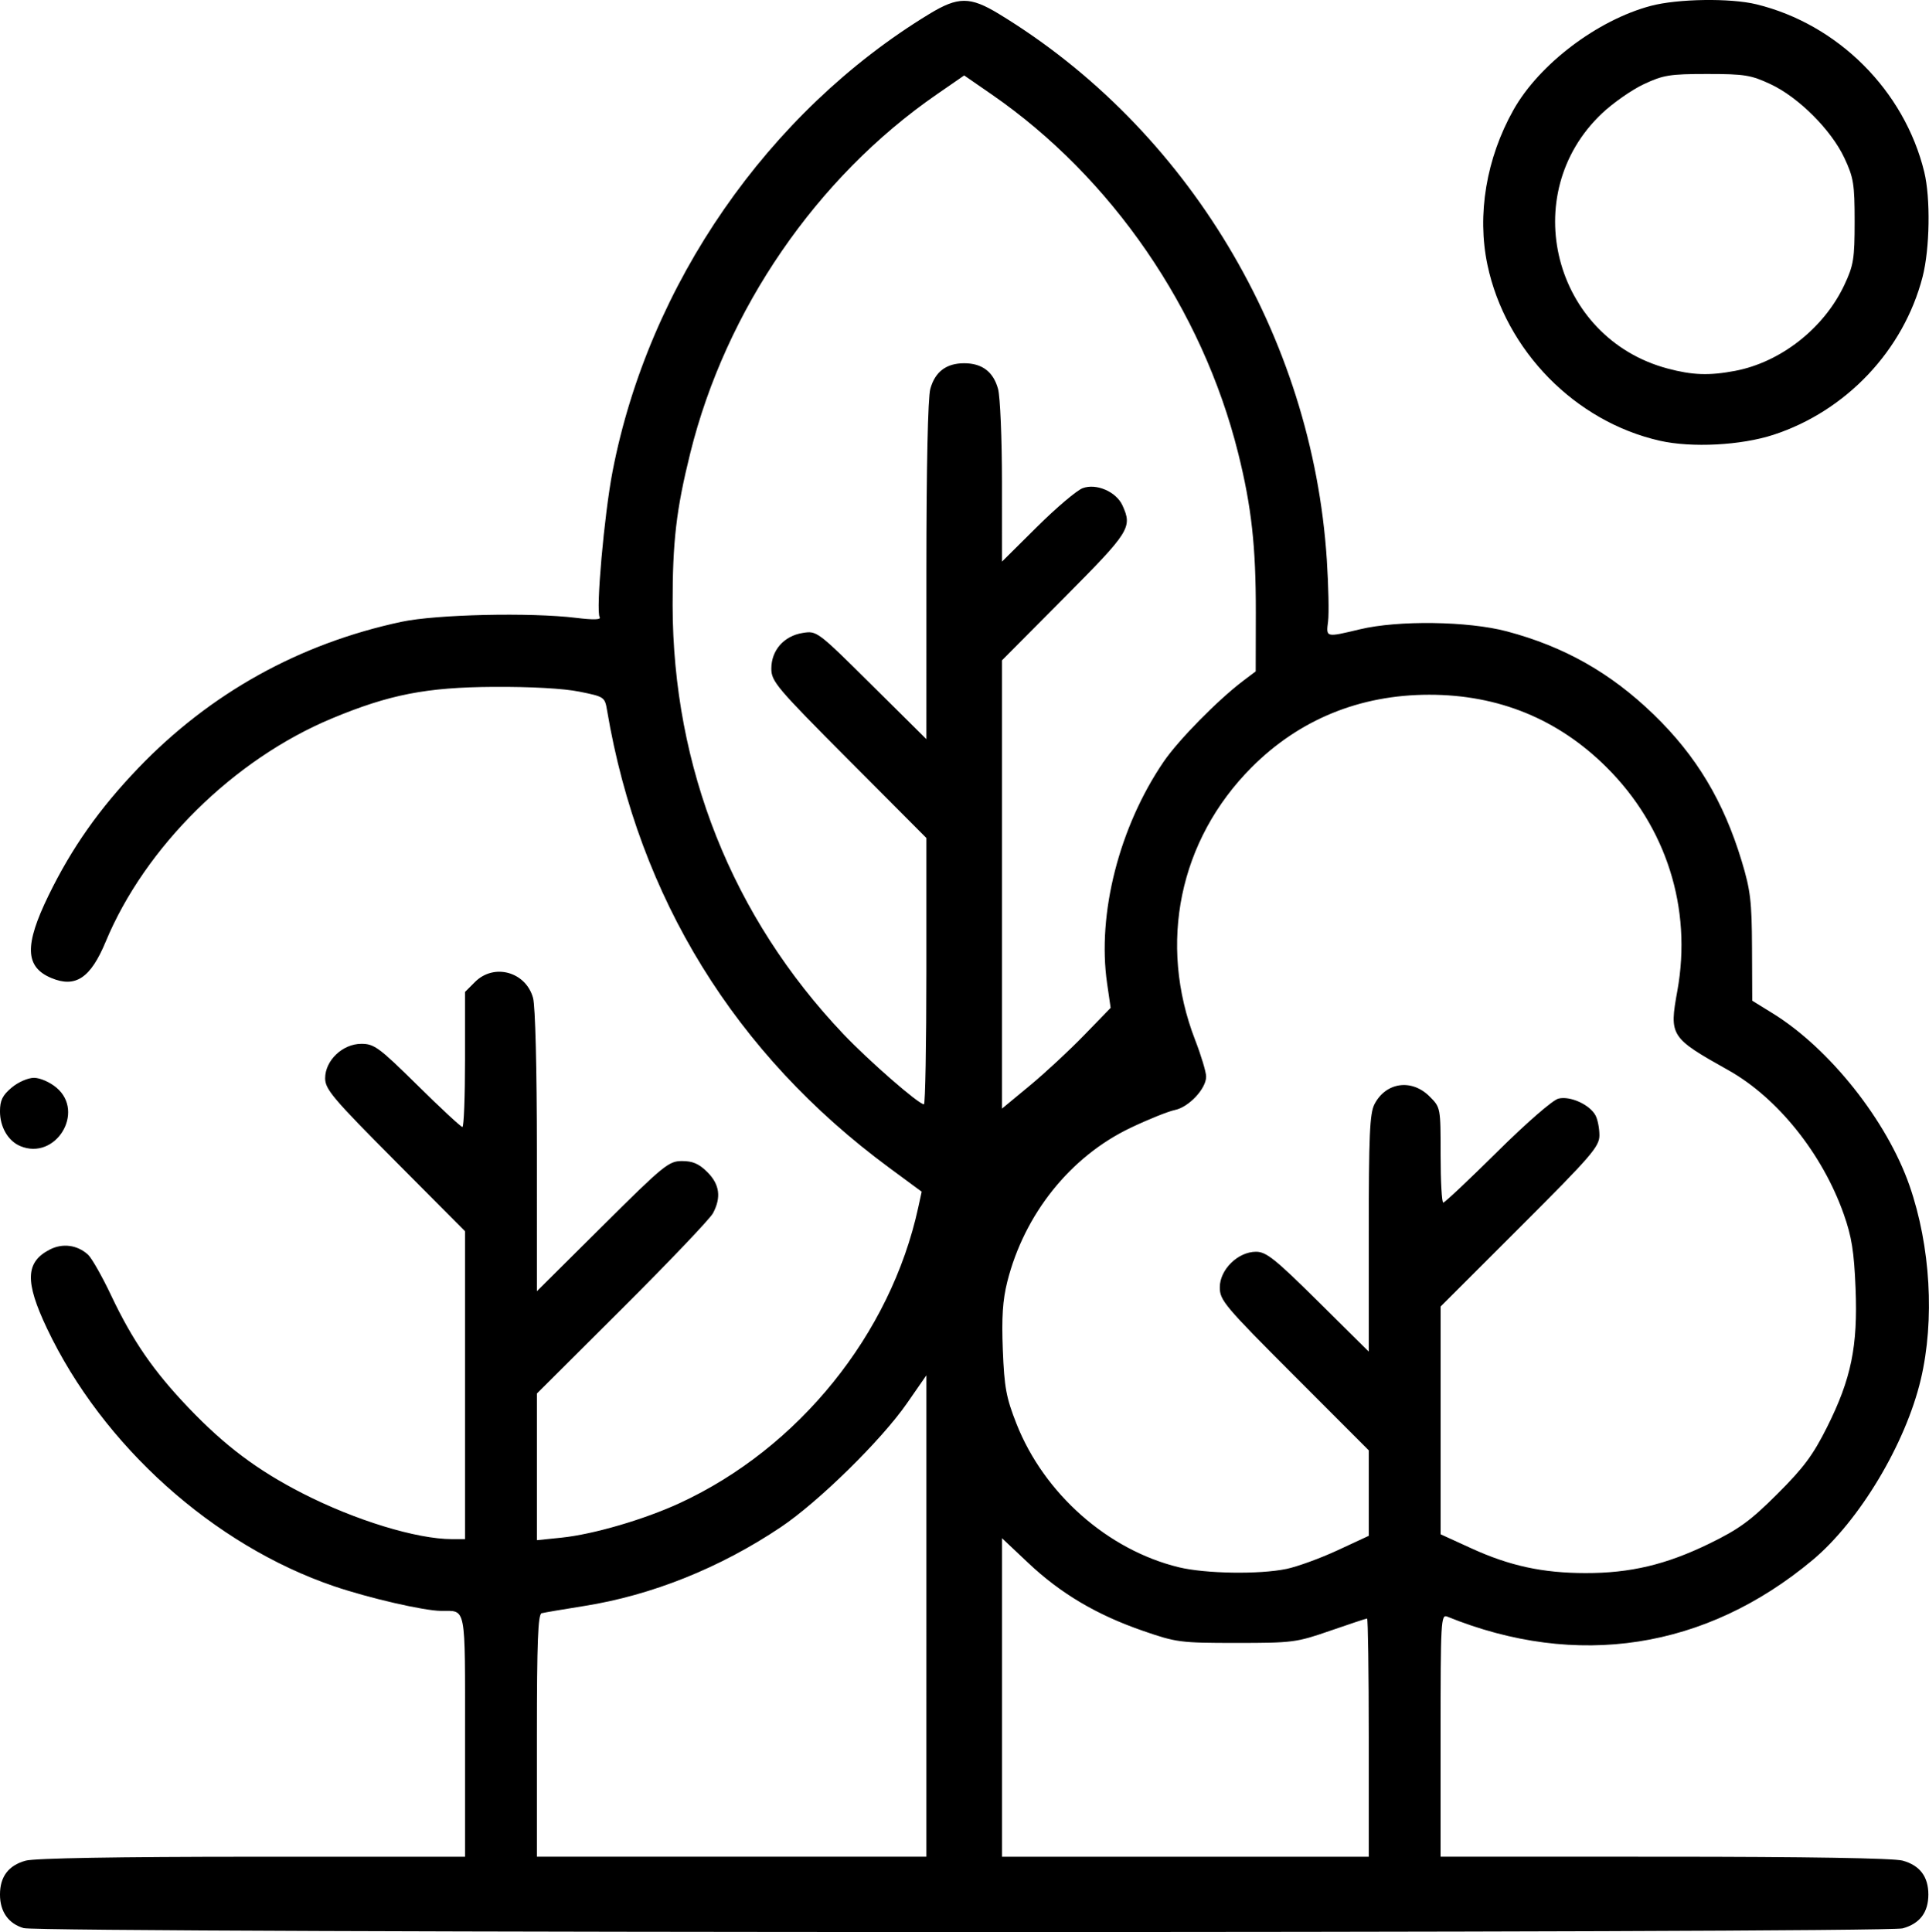 <?xml version="1.0" encoding="UTF-8" standalone="no"?>
<svg xmlns:dc="http://purl.org/dc/elements/1.1/" xmlns:cc="http://creativecommons.org/ns#" xmlns:rdf="http://www.w3.org/1999/02/22-rdf-syntax-ns#" xmlns:svg="http://www.w3.org/2000/svg" xmlns="http://www.w3.org/2000/svg" id="svg8" version="1.1" viewBox="0 0 134.98 135.203" height="135.203mm" width="134.98mm">
  <defs id="defs2"></defs>
  <g transform="translate(-32.317,-100.246)" id="layer1">
    <path id="path852" d="m 33.982,235.173 c -1.072,-0.31 -1.666,-1.148 -1.666,-2.353 0,-1.251 0.595,-2.037 1.794,-2.369 0.623,-0.173 6.442,-0.274 15.867,-0.275 l 14.883,-10e-4 v -8.438 c 0,-9.298 0.104,-8.753 -1.675,-8.765 -1.199,-0.008 -5.052,-0.896 -7.487,-1.724 -8.442,-2.873 -16.203,-9.841 -20.095,-18.043 -1.552,-3.272 -1.506,-4.638 0.189,-5.514 0.901,-0.466 1.924,-0.333 2.68,0.349 0.257,0.232 0.987,1.517 1.621,2.856 1.505,3.176 2.963,5.293 5.413,7.858 2.55,2.669 4.821,4.375 7.976,5.99 3.688,1.888 7.991,3.206 10.468,3.206 h 0.909 v -10.773 -10.773 l -4.895,-4.919 c -4.347,-4.369 -4.895,-5.016 -4.895,-5.784 0,-1.248 1.222,-2.411 2.534,-2.411 0.901,0 1.244,0.254 3.937,2.91 1.622,1.601 3.033,2.91 3.134,2.91 0.101,0 0.184,-2.127 0.184,-4.726 v -4.726 l 0.698,-0.698 c 1.327,-1.327 3.55,-0.716 4.059,1.116 0.159,0.571 0.269,4.957 0.27,10.745 l 10e-4,9.78 4.581,-4.554 c 4.302,-4.277 4.642,-4.554 5.577,-4.554 0.747,0 1.188,0.193 1.769,0.773 0.86,0.86 0.984,1.766 0.394,2.878 -0.209,0.393 -3.066,3.392 -6.35,6.665 l -5.971,5.951 v 5.132 5.132 l 1.713,-0.176 c 2.228,-0.228 5.794,-1.27 8.284,-2.421 8.324,-3.846 14.756,-11.817 16.686,-20.679 l 0.242,-1.11 -2.284,-1.685 c -10.769,-7.946 -17.513,-18.879 -19.729,-31.984 -0.161,-0.95 -0.189,-0.969 -1.942,-1.323 -1.102,-0.223 -3.392,-0.35 -6.013,-0.334 -4.688,0.029 -7.28,0.534 -11.29,2.204 -6.872,2.861 -13.084,8.99 -15.842,15.63 -1.056,2.541 -2.111,3.247 -3.801,2.54 -1.846,-0.771 -1.898,-2.289 -0.199,-5.774 1.627,-3.338 3.564,-6.087 6.287,-8.924 5.03,-5.241 11.272,-8.707 18.423,-10.232 2.422,-0.516 9.021,-0.664 12.206,-0.274 1.207,0.148 1.761,0.133 1.652,-0.044 -0.28,-0.454 0.314,-7.17 0.904,-10.219 2.535,-13.092 10.887,-25.146 22.17,-32 2.01,-1.221 2.847,-1.221 4.858,0 13.197,8.016 21.936,22.566 22.949,38.203 0.118,1.819 0.158,3.754 0.089,4.299 -0.144,1.148 -0.182,1.138 2.232,0.561 2.674,-0.64 7.569,-0.572 10.269,0.144 4.016,1.064 7.264,2.902 10.276,5.814 2.987,2.889 4.894,6.064 6.166,10.27 0.613,2.027 0.706,2.808 0.72,6.045 l 0.016,3.718 1.421,0.877 c 3.991,2.462 8.007,7.521 9.589,12.078 1.465,4.222 1.765,9.392 0.786,13.541 -1.064,4.51 -4.304,9.917 -7.579,12.651 -7.473,6.238 -16.488,7.631 -25.563,3.951 -0.435,-0.177 -0.463,0.322 -0.463,8.307 v 8.495 l 15.677,0.002 c 9.972,0.001 16.035,0.101 16.661,0.275 1.199,0.333 1.794,1.119 1.794,2.369 0,1.251 -0.595,2.037 -1.794,2.369 -1.279,0.355 -130.249,0.339 -131.478,-0.017 z m 63.157,-21.841 v -16.843 l -1.36,1.96 c -1.784,2.572 -6.183,6.891 -8.823,8.662 -4.245,2.849 -9.032,4.768 -13.762,5.518 -1.455,0.231 -2.795,0.459 -2.977,0.507 -0.256,0.068 -0.331,2.006 -0.331,8.563 v 8.475 h 13.626 13.626 z m 30.956,8.508 c 0,-4.584 -0.053,-8.334 -0.117,-8.334 -0.065,0 -1.225,0.384 -2.58,0.854 -2.364,0.82 -2.627,0.854 -6.563,0.854 -3.94,0 -4.198,-0.034 -6.575,-0.858 -3.225,-1.119 -5.731,-2.605 -7.996,-4.742 l -1.833,-1.729 v 11.145 11.145 h 12.832 12.832 z m -5.768,-11.802 c 0.771,-0.161 2.384,-0.748 3.585,-1.306 l 2.183,-1.013 v -2.991 -2.991 l -5.212,-5.217 c -4.877,-4.882 -5.212,-5.28 -5.212,-6.188 0,-1.242 1.271,-2.491 2.535,-2.491 0.715,0 1.336,0.497 4.361,3.493 l 3.528,3.493 v -8.269 c 0,-6.858 0.068,-8.401 0.4,-9.042 0.798,-1.543 2.601,-1.798 3.854,-0.544 0.773,0.773 0.773,0.776 0.773,4.101 0,1.83 0.084,3.328 0.187,3.328 0.103,0 1.799,-1.598 3.77,-3.55 2.048,-2.029 3.883,-3.626 4.283,-3.726 0.821,-0.206 2.193,0.415 2.6,1.176 0.15,0.28 0.272,0.905 0.272,1.389 0,0.792 -0.552,1.431 -5.556,6.431 l -5.556,5.552 v 7.969 7.969 l 2.153,0.984 c 2.683,1.226 4.981,1.725 7.981,1.73 3.138,0.006 5.641,-0.588 8.651,-2.053 2.092,-1.018 2.894,-1.602 4.782,-3.486 1.841,-1.836 2.498,-2.721 3.484,-4.693 1.683,-3.365 2.149,-5.643 1.985,-9.695 -0.104,-2.573 -0.271,-3.617 -0.829,-5.195 -1.493,-4.225 -4.626,-8.134 -8.066,-10.064 -4.083,-2.29 -4.148,-2.392 -3.574,-5.568 1.042,-5.762 -0.773,-11.478 -4.967,-15.644 -3.388,-3.365 -7.55,-5.066 -12.395,-5.066 -4.851,0 -9.1,1.738 -12.434,5.087 -5.063,5.084 -6.56,12.322 -3.947,19.075 0.422,1.091 0.768,2.243 0.769,2.559 0.002,0.845 -1.208,2.138 -2.189,2.339 -0.469,0.096 -1.865,0.658 -3.102,1.248 -4.211,2.008 -7.436,6.038 -8.627,10.78 -0.32,1.274 -0.399,2.494 -0.31,4.763 0.104,2.629 0.236,3.341 0.956,5.166 1.93,4.892 6.393,8.835 11.364,10.041 1.86,0.451 5.637,0.51 7.517,0.118 z m -14.163,-37.339 1.869,-1.927 -0.249,-1.718 c -0.705,-4.857 0.85,-10.949 3.96,-15.508 1.031,-1.511 3.793,-4.319 5.567,-5.659 l 0.873,-0.659 0.008,-4.106 c 0.009,-4.636 -0.3,-7.426 -1.239,-11.182 -2.513,-10.059 -8.853,-19.284 -17.235,-25.079 l -1.933,-1.336 -1.933,1.336 c -8.385,5.796 -14.743,15.051 -17.231,25.079 -0.986,3.976 -1.244,6.198 -1.238,10.658 0.017,11.377 4.179,21.829 11.95,30.01 1.777,1.871 5.268,4.915 5.637,4.915 0.093,0 0.169,-4.193 0.169,-9.318 v -9.318 l -5.424,-5.446 c -5.065,-5.086 -5.424,-5.51 -5.424,-6.409 0,-1.28 0.883,-2.284 2.192,-2.493 0.996,-0.159 1.021,-0.14 4.829,3.635 l 3.827,3.795 0.002,-11.762 c 8e-4,-7.278 0.106,-12.137 0.275,-12.747 0.333,-1.199 1.119,-1.794 2.369,-1.794 1.251,0 2.037,0.595 2.369,1.794 0.15,0.541 0.274,3.482 0.275,6.535 l 0.002,5.551 2.447,-2.429 c 1.346,-1.336 2.785,-2.555 3.197,-2.709 0.954,-0.357 2.349,0.246 2.785,1.204 0.705,1.547 0.527,1.829 -4.064,6.449 l -4.366,4.393 v 15.685 15.685 l 1.933,-1.599 c 1.063,-0.879 2.774,-2.466 3.801,-3.526 z m -74.431,7.746 c -0.848,-0.357 -1.417,-1.333 -1.417,-2.429 0,-0.765 0.176,-1.124 0.814,-1.661 0.459,-0.386 1.143,-0.685 1.567,-0.685 0.424,0 1.109,0.299 1.567,0.685 2.041,1.718 -0.068,5.127 -2.531,4.09 z m 114.735,-49.355 c -5.93,-1.339 -10.801,-6.307 -12.068,-12.305 -0.743,-3.52 -0.082,-7.461 1.82,-10.848 1.798,-3.2 5.871,-6.286 9.611,-7.28 1.877,-0.499 5.572,-0.554 7.39,-0.109 5.709,1.395 10.351,6.031 11.743,11.726 0.448,1.834 0.392,5.378 -0.116,7.348 -1.326,5.137 -5.346,9.393 -10.442,11.053 -2.266,0.738 -5.709,0.918 -7.938,0.415 z m 5.26,-4.891 c 3.205,-0.608 6.231,-2.99 7.653,-6.025 0.639,-1.364 0.713,-1.824 0.713,-4.432 0,-2.61 -0.074,-3.068 -0.715,-4.437 -0.921,-1.966 -3.201,-4.246 -5.167,-5.167 -1.369,-0.641 -1.827,-0.715 -4.437,-0.715 -2.608,0 -3.069,0.074 -4.432,0.713 -0.837,0.392 -2.156,1.313 -2.931,2.046 -5.975,5.651 -3.39,15.718 4.585,17.851 1.751,0.469 2.918,0.509 4.731,0.166 z" style="fill:#000000;stroke-width:0.265"></path>
  </g>
</svg>

